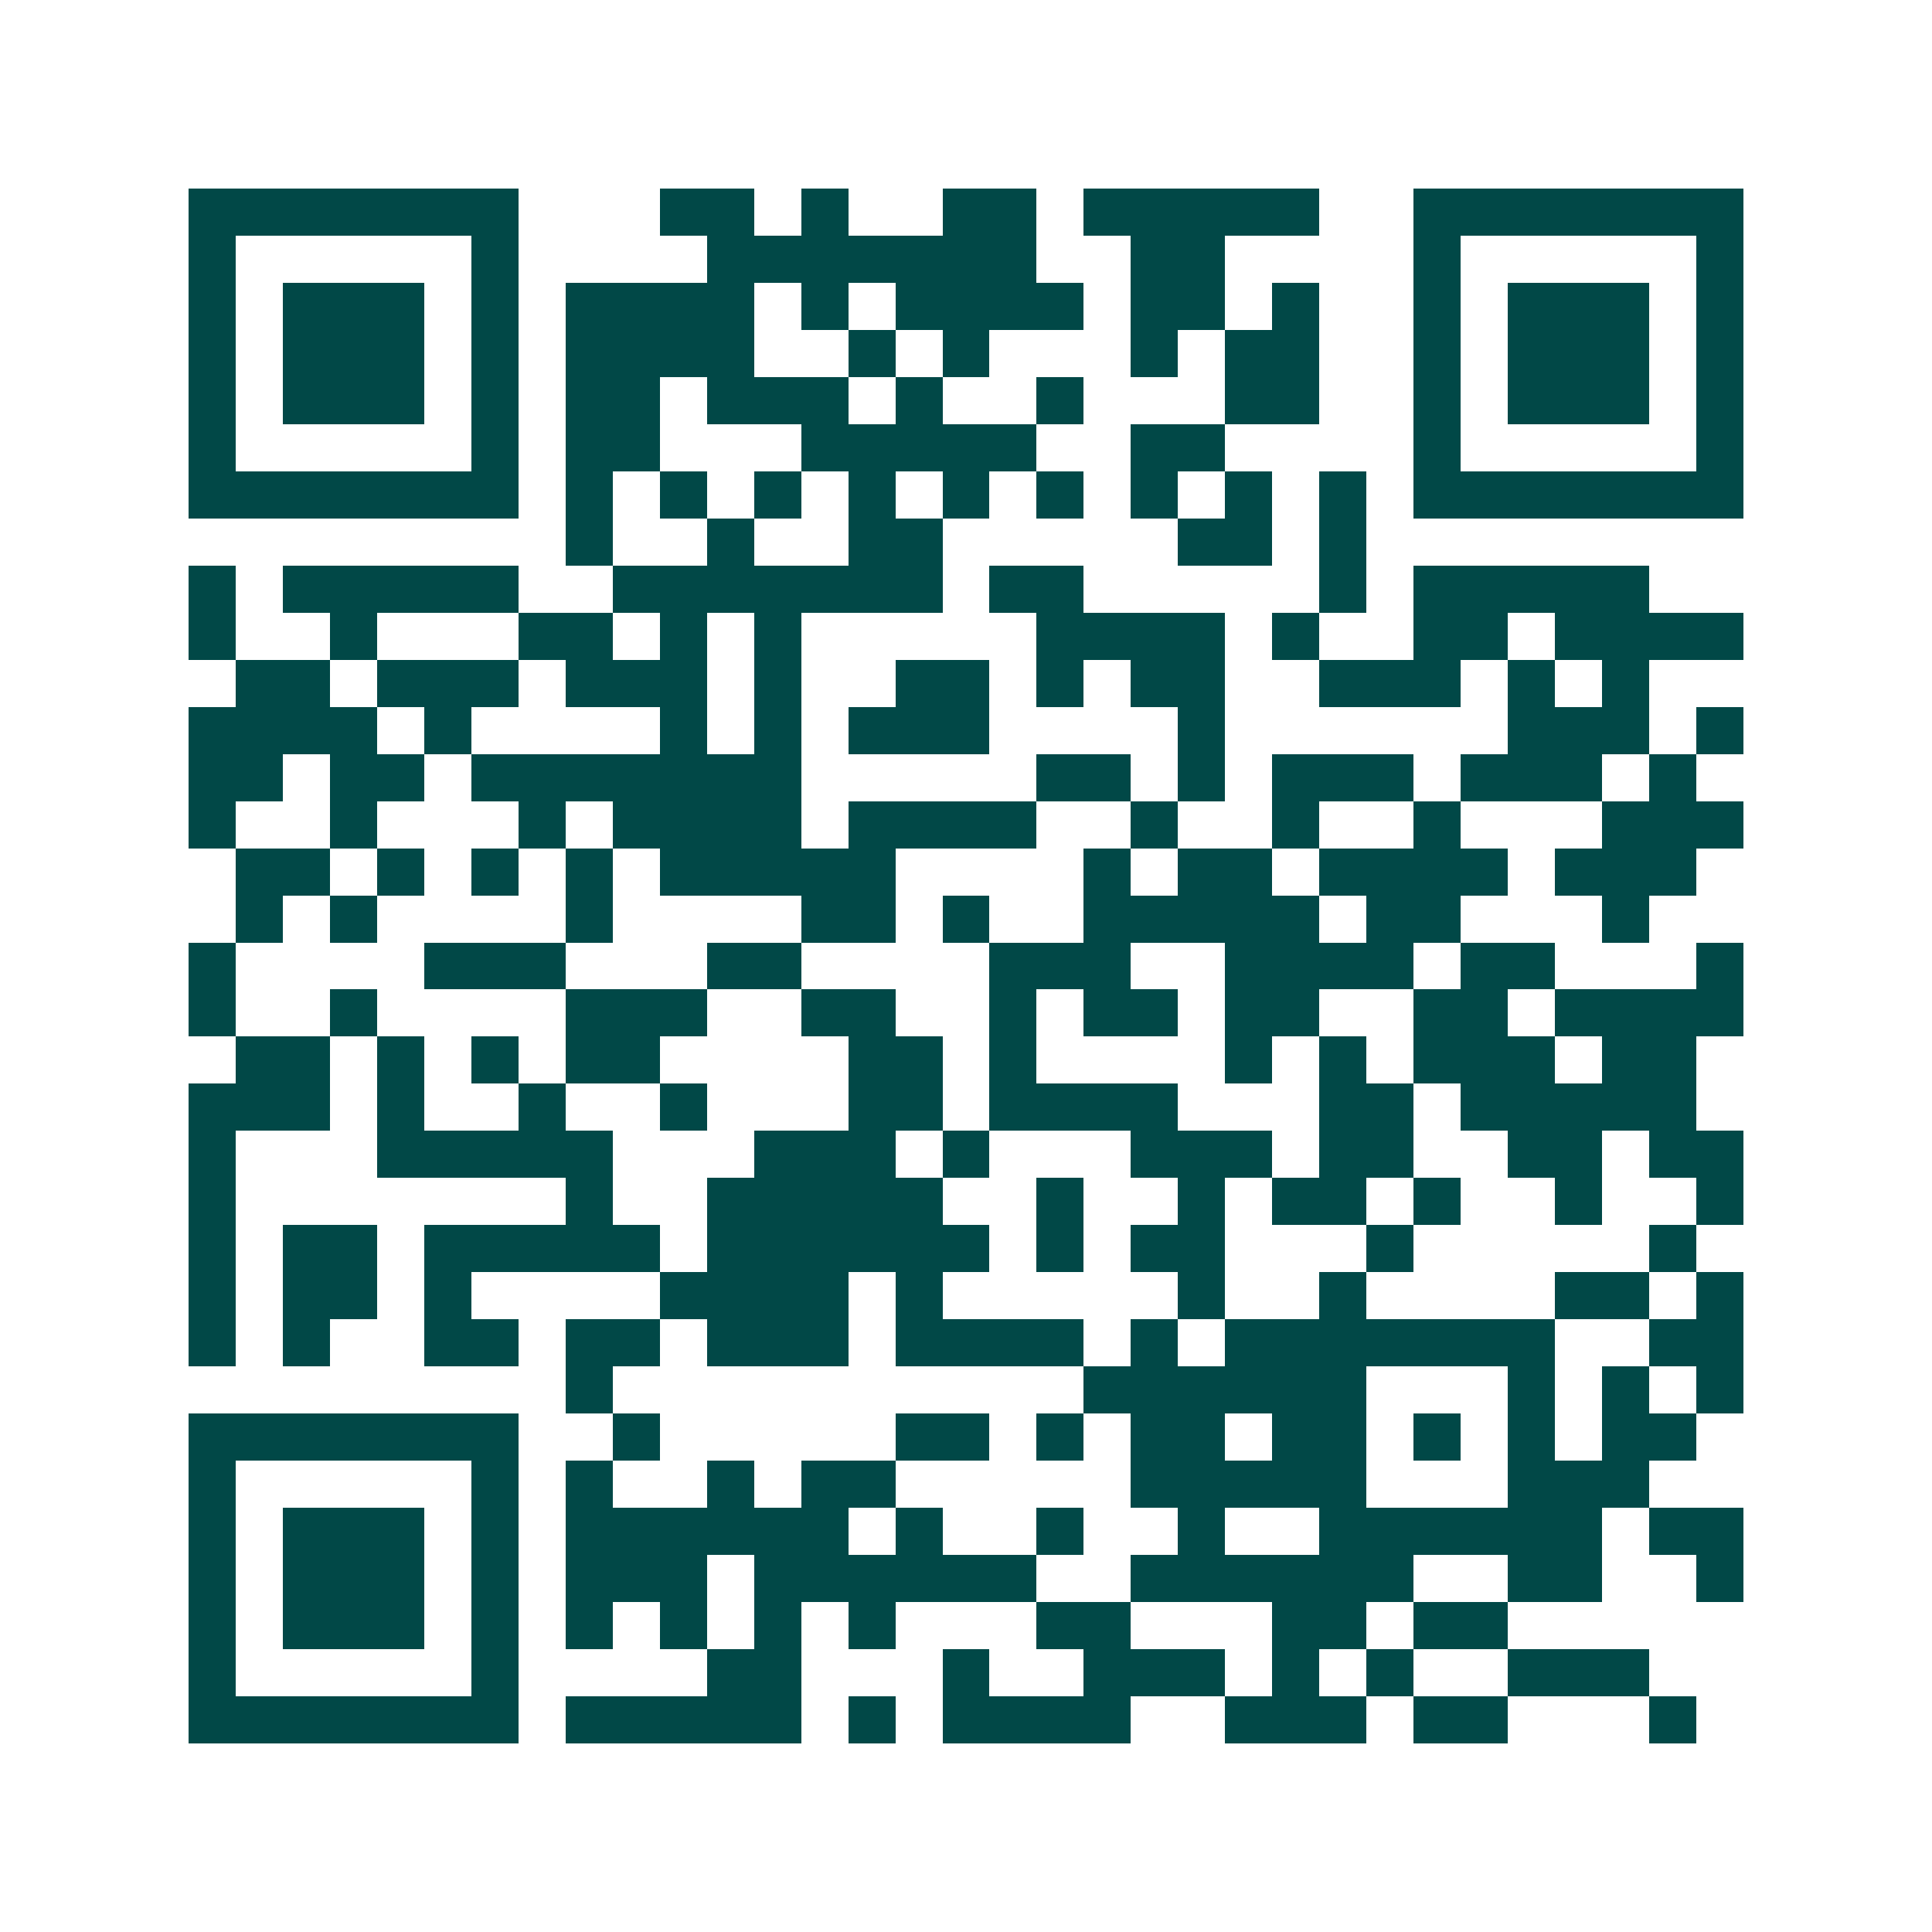 <svg xmlns="http://www.w3.org/2000/svg" width="200" height="200" viewBox="0 0 41 41" shape-rendering="crispEdges"><path fill="#ffffff" d="M0 0h41v41H0z"/><path stroke="#014847" d="M4 4.5h7m3 0h2m1 0h1m2 0h2m1 0h5m2 0h7M4 5.5h1m5 0h1m4 0h7m2 0h2m4 0h1m5 0h1M4 6.5h1m1 0h3m1 0h1m1 0h4m1 0h1m1 0h4m1 0h2m1 0h1m2 0h1m1 0h3m1 0h1M4 7.5h1m1 0h3m1 0h1m1 0h4m2 0h1m1 0h1m3 0h1m1 0h2m2 0h1m1 0h3m1 0h1M4 8.5h1m1 0h3m1 0h1m1 0h2m1 0h3m1 0h1m2 0h1m3 0h2m2 0h1m1 0h3m1 0h1M4 9.5h1m5 0h1m1 0h2m3 0h5m2 0h2m4 0h1m5 0h1M4 10.5h7m1 0h1m1 0h1m1 0h1m1 0h1m1 0h1m1 0h1m1 0h1m1 0h1m1 0h1m1 0h7M12 11.5h1m2 0h1m2 0h2m5 0h2m1 0h1M4 12.5h1m1 0h5m2 0h7m1 0h2m5 0h1m1 0h5M4 13.5h1m2 0h1m3 0h2m1 0h1m1 0h1m5 0h4m1 0h1m2 0h2m1 0h4M5 14.5h2m1 0h3m1 0h3m1 0h1m2 0h2m1 0h1m1 0h2m2 0h3m1 0h1m1 0h1M4 15.5h4m1 0h1m4 0h1m1 0h1m1 0h3m4 0h1m6 0h3m1 0h1M4 16.5h2m1 0h2m1 0h7m5 0h2m1 0h1m1 0h3m1 0h3m1 0h1M4 17.5h1m2 0h1m3 0h1m1 0h4m1 0h4m2 0h1m2 0h1m2 0h1m3 0h3M5 18.5h2m1 0h1m1 0h1m1 0h1m1 0h5m4 0h1m1 0h2m1 0h4m1 0h3M5 19.5h1m1 0h1m4 0h1m4 0h2m1 0h1m2 0h5m1 0h2m3 0h1M4 20.5h1m4 0h3m3 0h2m4 0h3m2 0h4m1 0h2m3 0h1M4 21.5h1m2 0h1m4 0h3m2 0h2m2 0h1m1 0h2m1 0h2m2 0h2m1 0h4M5 22.5h2m1 0h1m1 0h1m1 0h2m4 0h2m1 0h1m4 0h1m1 0h1m1 0h3m1 0h2M4 23.5h3m1 0h1m2 0h1m2 0h1m3 0h2m1 0h4m3 0h2m1 0h5M4 24.5h1m3 0h5m3 0h3m1 0h1m3 0h3m1 0h2m2 0h2m1 0h2M4 25.5h1m7 0h1m2 0h5m2 0h1m2 0h1m1 0h2m1 0h1m2 0h1m2 0h1M4 26.5h1m1 0h2m1 0h5m1 0h6m1 0h1m1 0h2m3 0h1m5 0h1M4 27.5h1m1 0h2m1 0h1m4 0h4m1 0h1m5 0h1m2 0h1m4 0h2m1 0h1M4 28.5h1m1 0h1m2 0h2m1 0h2m1 0h3m1 0h4m1 0h1m1 0h7m2 0h2M12 29.5h1m10 0h6m3 0h1m1 0h1m1 0h1M4 30.5h7m2 0h1m5 0h2m1 0h1m1 0h2m1 0h2m1 0h1m1 0h1m1 0h2M4 31.5h1m5 0h1m1 0h1m2 0h1m1 0h2m5 0h5m3 0h3M4 32.5h1m1 0h3m1 0h1m1 0h6m1 0h1m2 0h1m2 0h1m2 0h6m1 0h2M4 33.5h1m1 0h3m1 0h1m1 0h3m1 0h6m2 0h6m2 0h2m2 0h1M4 34.5h1m1 0h3m1 0h1m1 0h1m1 0h1m1 0h1m1 0h1m3 0h2m3 0h2m1 0h2M4 35.5h1m5 0h1m4 0h2m3 0h1m2 0h3m1 0h1m1 0h1m2 0h3M4 36.5h7m1 0h5m1 0h1m1 0h4m2 0h3m1 0h2m3 0h1"/></svg>
